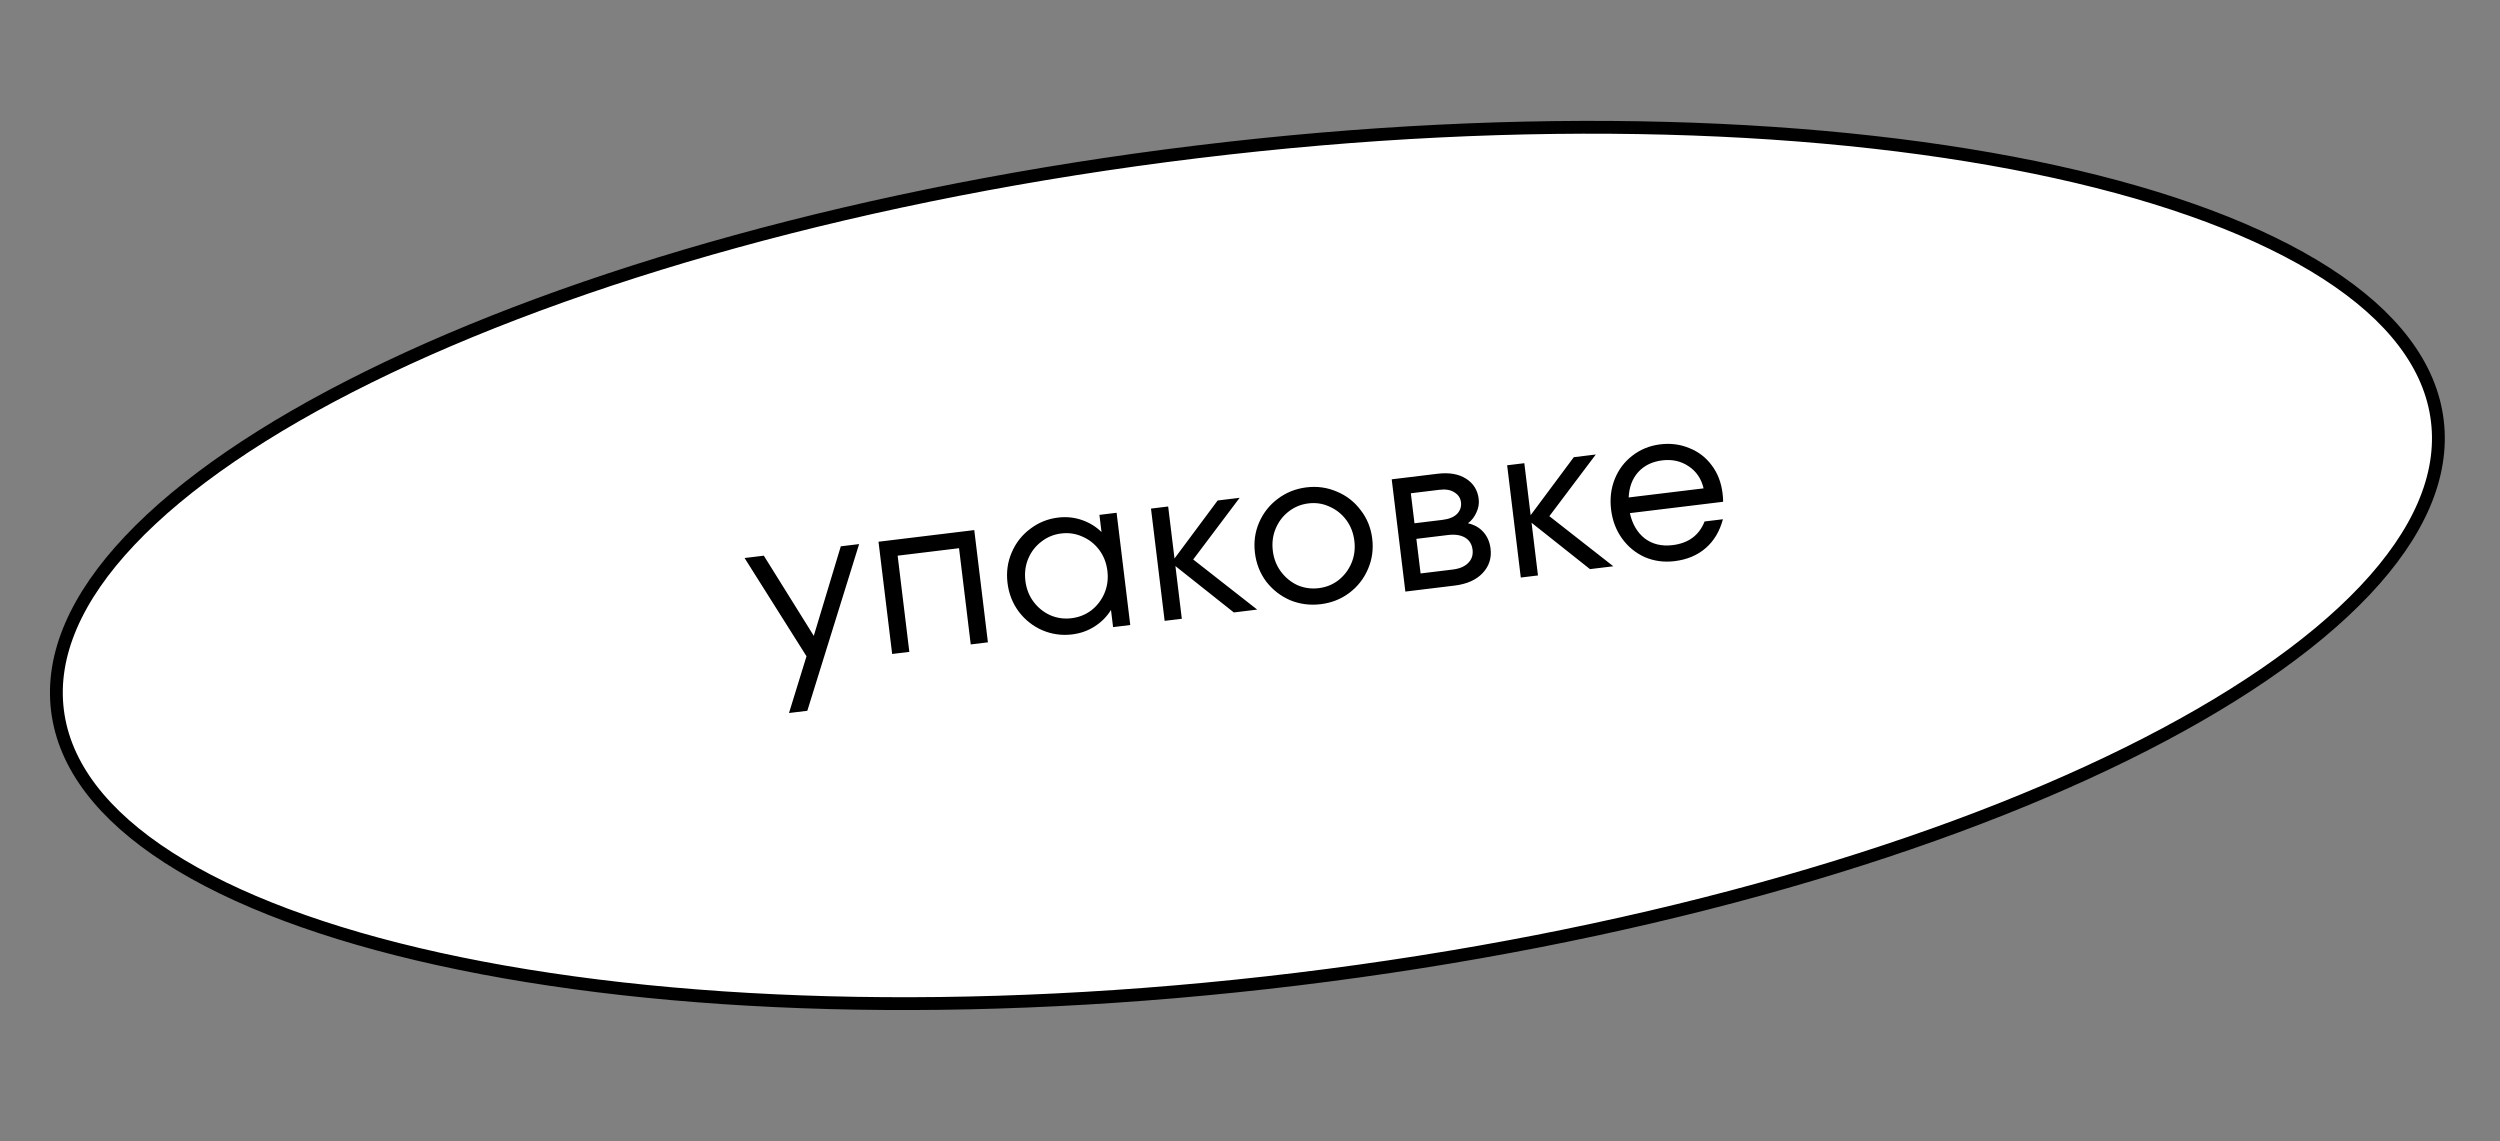 <?xml version="1.0" encoding="UTF-8"?> <svg xmlns="http://www.w3.org/2000/svg" width="195" height="89" viewBox="0 0 195 89" fill="none"><rect x="0" y="0" width="195" height="89" fill="#808080" stroke="none"/> <path d="M190.112 32.819C190.637 37.136 188.655 41.621 184.463 46.058C180.274 50.492 173.927 54.821 165.874 58.798C149.771 66.748 126.946 73.24 101.22 76.368C75.493 79.497 51.778 78.665 34.239 74.805C25.467 72.875 18.268 70.193 13.138 66.892C8.004 63.589 5.005 59.71 4.48 55.393C3.955 51.076 5.937 46.591 10.13 42.154C14.319 37.72 20.665 33.391 28.719 29.414C44.821 21.464 67.646 14.972 93.373 11.844C119.1 8.715 142.815 9.547 160.354 13.407C169.126 15.337 176.325 18.019 181.455 21.32C186.588 24.623 189.588 28.502 190.112 32.819Z" fill="white" stroke="black"></path> <path d="M63.475 49.596L65.582 42.613L67.011 42.439L62.971 55.442L61.542 55.615L62.907 51.188L58.077 43.525L59.578 43.343L63.475 49.596ZM70.928 50.847L69.588 51.01L68.523 42.255L75.993 41.347L77.057 50.102L75.717 50.265L74.805 42.76L70.016 43.343L70.928 50.847ZM85.755 40.16L87.095 39.996L88.16 48.752L86.82 48.915L86.657 47.575C86.344 48.084 85.924 48.51 85.398 48.852C84.871 49.194 84.28 49.405 83.625 49.485C82.827 49.582 82.059 49.476 81.32 49.167C80.58 48.846 79.965 48.364 79.476 47.723C78.986 47.069 78.689 46.319 78.586 45.474C78.483 44.628 78.592 43.835 78.913 43.095C79.233 42.343 79.714 41.728 80.357 41.251C80.999 40.762 81.719 40.469 82.517 40.372C83.172 40.292 83.796 40.355 84.39 40.561C84.983 40.767 85.492 41.08 85.918 41.5L85.755 40.16ZM83.58 48.221C84.164 48.15 84.683 47.942 85.136 47.597C85.588 47.239 85.927 46.793 86.152 46.258C86.377 45.723 86.452 45.146 86.377 44.526C86.301 43.907 86.09 43.364 85.744 42.899C85.397 42.433 84.962 42.087 84.439 41.861C83.914 41.622 83.36 41.539 82.776 41.61C82.193 41.681 81.675 41.895 81.222 42.252C80.769 42.597 80.43 43.037 80.204 43.572C79.979 44.108 79.905 44.685 79.98 45.304C80.055 45.924 80.266 46.466 80.613 46.932C80.96 47.397 81.395 47.749 81.92 47.988C82.443 48.214 82.997 48.292 83.58 48.221ZM93.07 43.64L98.061 47.548L96.238 47.77L91.682 44.153L92.182 48.263L90.842 48.426L89.777 39.67L91.117 39.507L91.611 43.563L94.977 39.038L96.692 38.829L93.07 43.64ZM103.014 47.127C102.18 47.228 101.388 47.125 100.637 46.818C99.897 46.497 99.276 46.016 98.775 45.376C98.285 44.722 97.988 43.973 97.885 43.127C97.782 42.281 97.892 41.488 98.213 40.748C98.544 39.994 99.031 39.379 99.674 38.902C100.328 38.411 101.072 38.115 101.906 38.014C102.739 37.913 103.526 38.023 104.267 38.343C105.017 38.651 105.638 39.132 106.128 39.785C106.629 40.425 106.931 41.169 107.034 42.014C107.137 42.86 107.023 43.66 106.691 44.413C106.37 45.153 105.883 45.769 105.229 46.259C104.586 46.736 103.848 47.026 103.014 47.127ZM102.862 45.876C103.445 45.805 103.958 45.598 104.4 45.254C104.852 44.897 105.191 44.451 105.416 43.916C105.641 43.38 105.716 42.803 105.64 42.184C105.565 41.564 105.354 41.022 105.007 40.556C104.66 40.091 104.225 39.745 103.702 39.518C103.19 39.278 102.641 39.194 102.058 39.265C101.474 39.336 100.956 39.55 100.504 39.907C100.062 40.251 99.729 40.691 99.504 41.226C99.279 41.761 99.204 42.338 99.279 42.957C99.354 43.577 99.566 44.119 99.912 44.585C100.259 45.05 100.689 45.403 101.201 45.643C101.725 45.869 102.278 45.947 102.862 45.876ZM114.5 40.816C114.997 40.925 115.4 41.154 115.708 41.503C116.017 41.853 116.202 42.283 116.264 42.796C116.354 43.534 116.147 44.17 115.644 44.703C115.14 45.235 114.412 45.559 113.459 45.675L109.618 46.143L108.553 37.387L112.127 36.953C113.032 36.842 113.773 36.97 114.349 37.335C114.925 37.7 115.255 38.228 115.339 38.919C115.383 39.276 115.323 39.628 115.16 39.974C115.008 40.319 114.788 40.6 114.5 40.816ZM110.045 38.475L110.33 40.816L112.51 40.551C113.022 40.488 113.402 40.333 113.65 40.086C113.896 39.826 113.999 39.523 113.957 39.178C113.916 38.844 113.746 38.587 113.446 38.406C113.156 38.211 112.767 38.144 112.279 38.203L110.045 38.475ZM113.307 44.425C113.843 44.359 114.246 44.19 114.514 43.915C114.795 43.639 114.91 43.293 114.86 42.876C114.807 42.447 114.612 42.132 114.273 41.932C113.935 41.731 113.485 41.665 112.925 41.733L110.477 42.031L110.806 44.729L113.307 44.425ZM120.85 40.262L125.84 44.17L124.018 44.391L119.462 40.775L119.962 44.885L118.622 45.048L117.557 36.292L118.897 36.129L119.39 40.185L122.757 35.66L124.472 35.451L120.85 40.262ZM129.507 34.658C130.305 34.561 131.054 34.657 131.754 34.947C132.464 35.223 133.051 35.671 133.513 36.292C133.974 36.901 134.256 37.628 134.359 38.474C134.394 38.76 134.408 38.981 134.403 39.139L127.131 40.024C127.32 40.883 127.709 41.543 128.297 42.004C128.895 42.45 129.617 42.623 130.463 42.52C131.702 42.369 132.533 41.754 132.958 40.675L134.388 40.501C134.139 41.438 133.692 42.187 133.047 42.749C132.402 43.311 131.592 43.652 130.615 43.77C129.793 43.87 129.018 43.765 128.292 43.455C127.575 43.131 126.985 42.647 126.519 42.002C126.054 41.357 125.769 40.606 125.665 39.749C125.561 38.891 125.657 38.093 125.954 37.356C126.252 36.619 126.71 36.013 127.329 35.539C127.959 35.051 128.685 34.758 129.507 34.658ZM129.659 35.908C128.873 36.004 128.245 36.31 127.776 36.827C127.319 37.341 127.072 38 127.037 38.802L132.88 38.092C132.704 37.339 132.313 36.764 131.709 36.366C131.116 35.967 130.433 35.814 129.659 35.908Z" fill="black"></path> </svg> 